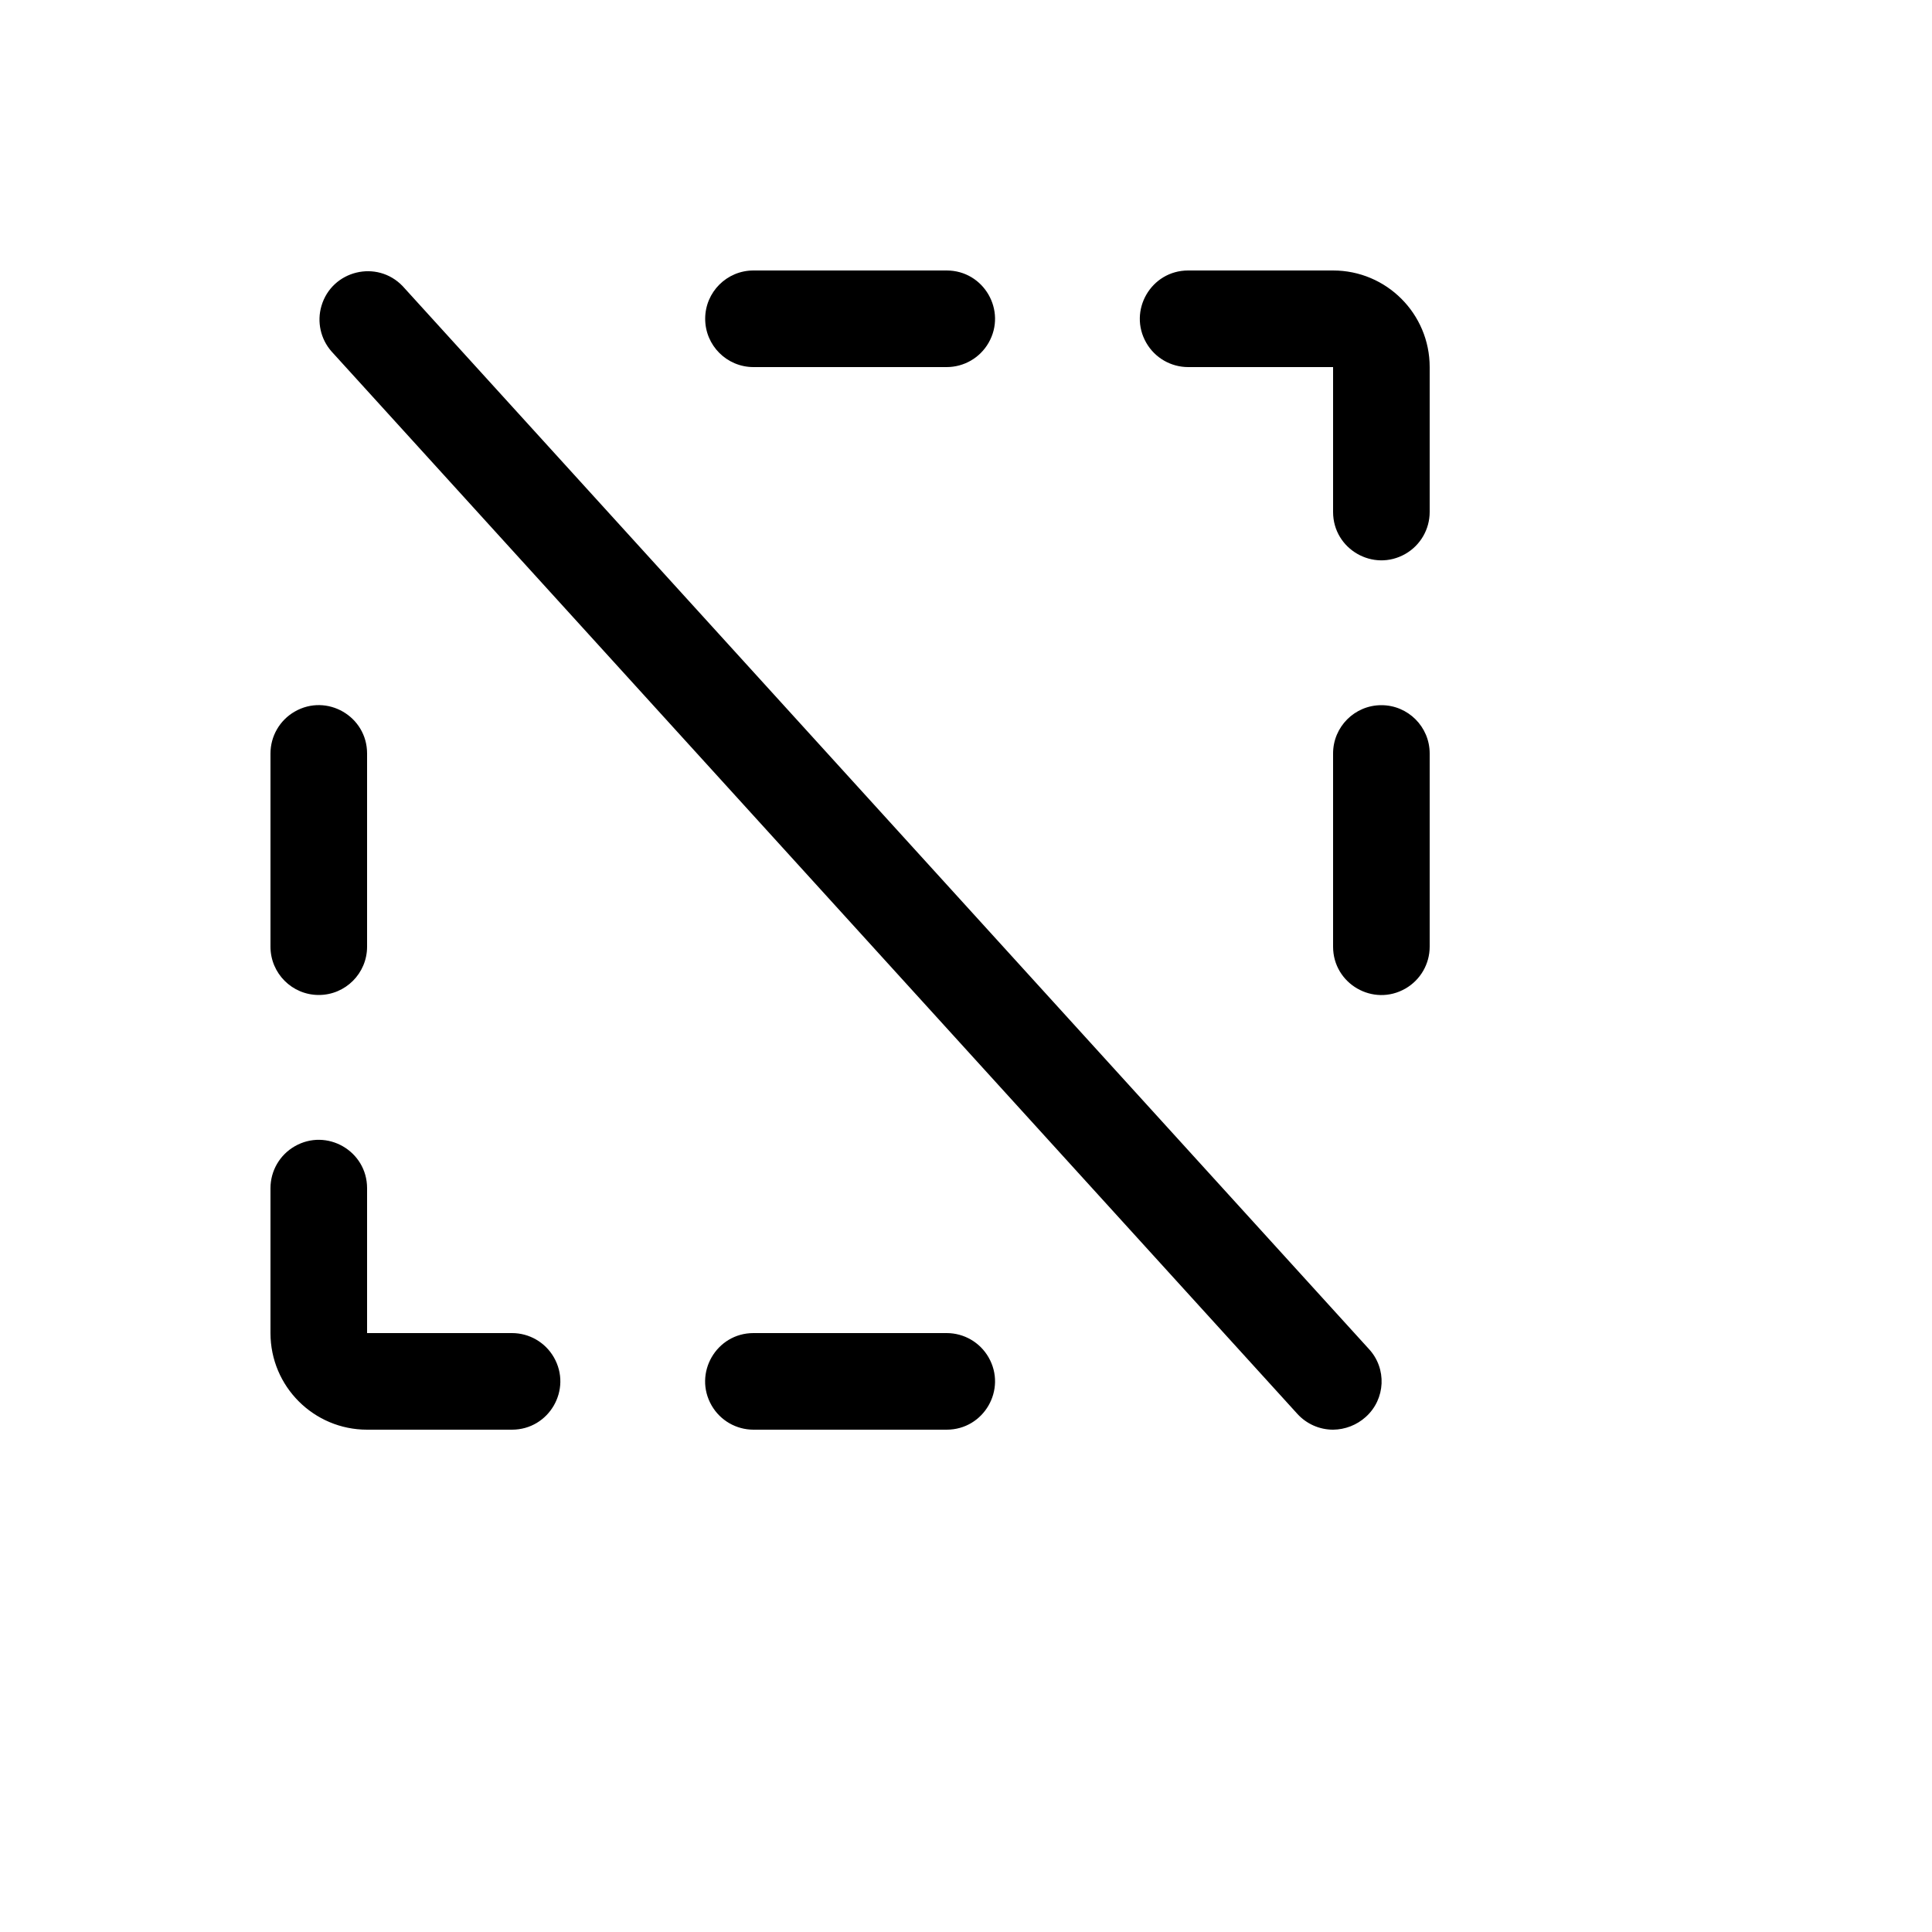 <svg xmlns="http://www.w3.org/2000/svg" version="1.1" xmlns:xlink="http://www.w3.org/1999/xlink" width="100%" height="100%" id="svgWorkerArea" viewBox="-25 -25 625 625" xmlns:idraw="https://idraw.muisca.co" style="background: white;"><defs id="defsdoc"><pattern id="patternBool" x="0" y="0" width="10" height="10" patternUnits="userSpaceOnUse" patternTransform="rotate(35)"><circle cx="5" cy="5" r="4" style="stroke: none;fill: #ff000070;"></circle></pattern></defs><g id="fileImp-205535824" class="cosito"><path id="pathImp-413233490" class="grouped" d="M203.125 78.125C203.125 69.496 210.12 62.5 218.75 62.5 218.75 62.5 281.25 62.5 281.25 62.5 293.278 62.5 300.796 75.521 294.782 85.938 291.99 90.772 286.832 93.75 281.25 93.75 281.25 93.75 218.75 93.75 218.75 93.75 210.12 93.75 203.125 86.754 203.125 78.125 203.125 78.125 203.125 78.125 203.125 78.125M281.25 406.25C281.25 406.25 218.75 406.25 218.75 406.25 206.722 406.25 199.204 419.271 205.218 429.688 208.01 434.522 213.168 437.5 218.75 437.5 218.75 437.5 281.25 437.5 281.25 437.5 293.278 437.5 300.796 424.479 294.782 414.062 291.99 409.228 286.832 406.25 281.25 406.25 281.25 406.25 281.25 406.25 281.25 406.25M406.25 62.5C406.25 62.5 359.375 62.5 359.375 62.5 347.347 62.5 339.829 75.521 345.843 85.938 348.635 90.772 353.793 93.75 359.375 93.75 359.375 93.75 406.25 93.75 406.25 93.75 406.25 93.75 406.25 140.625 406.25 140.625 406.25 152.653 419.271 160.171 429.688 154.157 434.522 151.365 437.5 146.207 437.5 140.625 437.5 140.625 437.5 93.75 437.5 93.75 437.5 76.491 423.509 62.5 406.25 62.5 406.25 62.5 406.25 62.5 406.25 62.5M421.875 203.125C413.245 203.125 406.25 210.12 406.25 218.75 406.25 218.75 406.25 281.25 406.25 281.25 406.25 293.278 419.271 300.796 429.688 294.782 434.522 291.99 437.5 286.832 437.5 281.25 437.5 281.25 437.5 218.75 437.5 218.75 437.5 210.12 430.505 203.125 421.875 203.125 421.875 203.125 421.875 203.125 421.875 203.125M78.125 296.875C86.754 296.875 93.75 289.88 93.75 281.25 93.75 281.25 93.75 218.75 93.75 218.75 93.75 206.722 80.729 199.204 70.312 205.218 65.478 208.01 62.5 213.168 62.5 218.75 62.5 218.75 62.5 281.25 62.5 281.25 62.5 289.88 69.496 296.875 78.125 296.875 78.125 296.875 78.125 296.875 78.125 296.875M140.625 406.25C140.625 406.25 93.75 406.25 93.75 406.25 93.75 406.25 93.75 359.375 93.75 359.375 93.75 347.347 80.729 339.829 70.312 345.843 65.478 348.635 62.5 353.793 62.5 359.375 62.5 359.375 62.5 406.25 62.5 406.25 62.5 423.509 76.491 437.5 93.75 437.5 93.75 437.5 140.625 437.5 140.625 437.5 152.653 437.5 160.171 424.479 154.157 414.062 151.365 409.228 146.207 406.25 140.625 406.25 140.625 406.25 140.625 406.25 140.625 406.25M105.273 67.578C96.962 58.883 82.356 62.446 78.981 73.991 77.482 79.118 78.707 84.655 82.227 88.672 82.227 88.672 394.727 432.422 394.727 432.422 397.685 435.656 401.867 437.499 406.25 437.5 410.148 437.462 413.897 436.003 416.797 433.398 423.267 427.623 423.708 417.652 417.773 411.328 417.773 411.328 105.273 67.578 105.273 67.578"></path></g></svg>